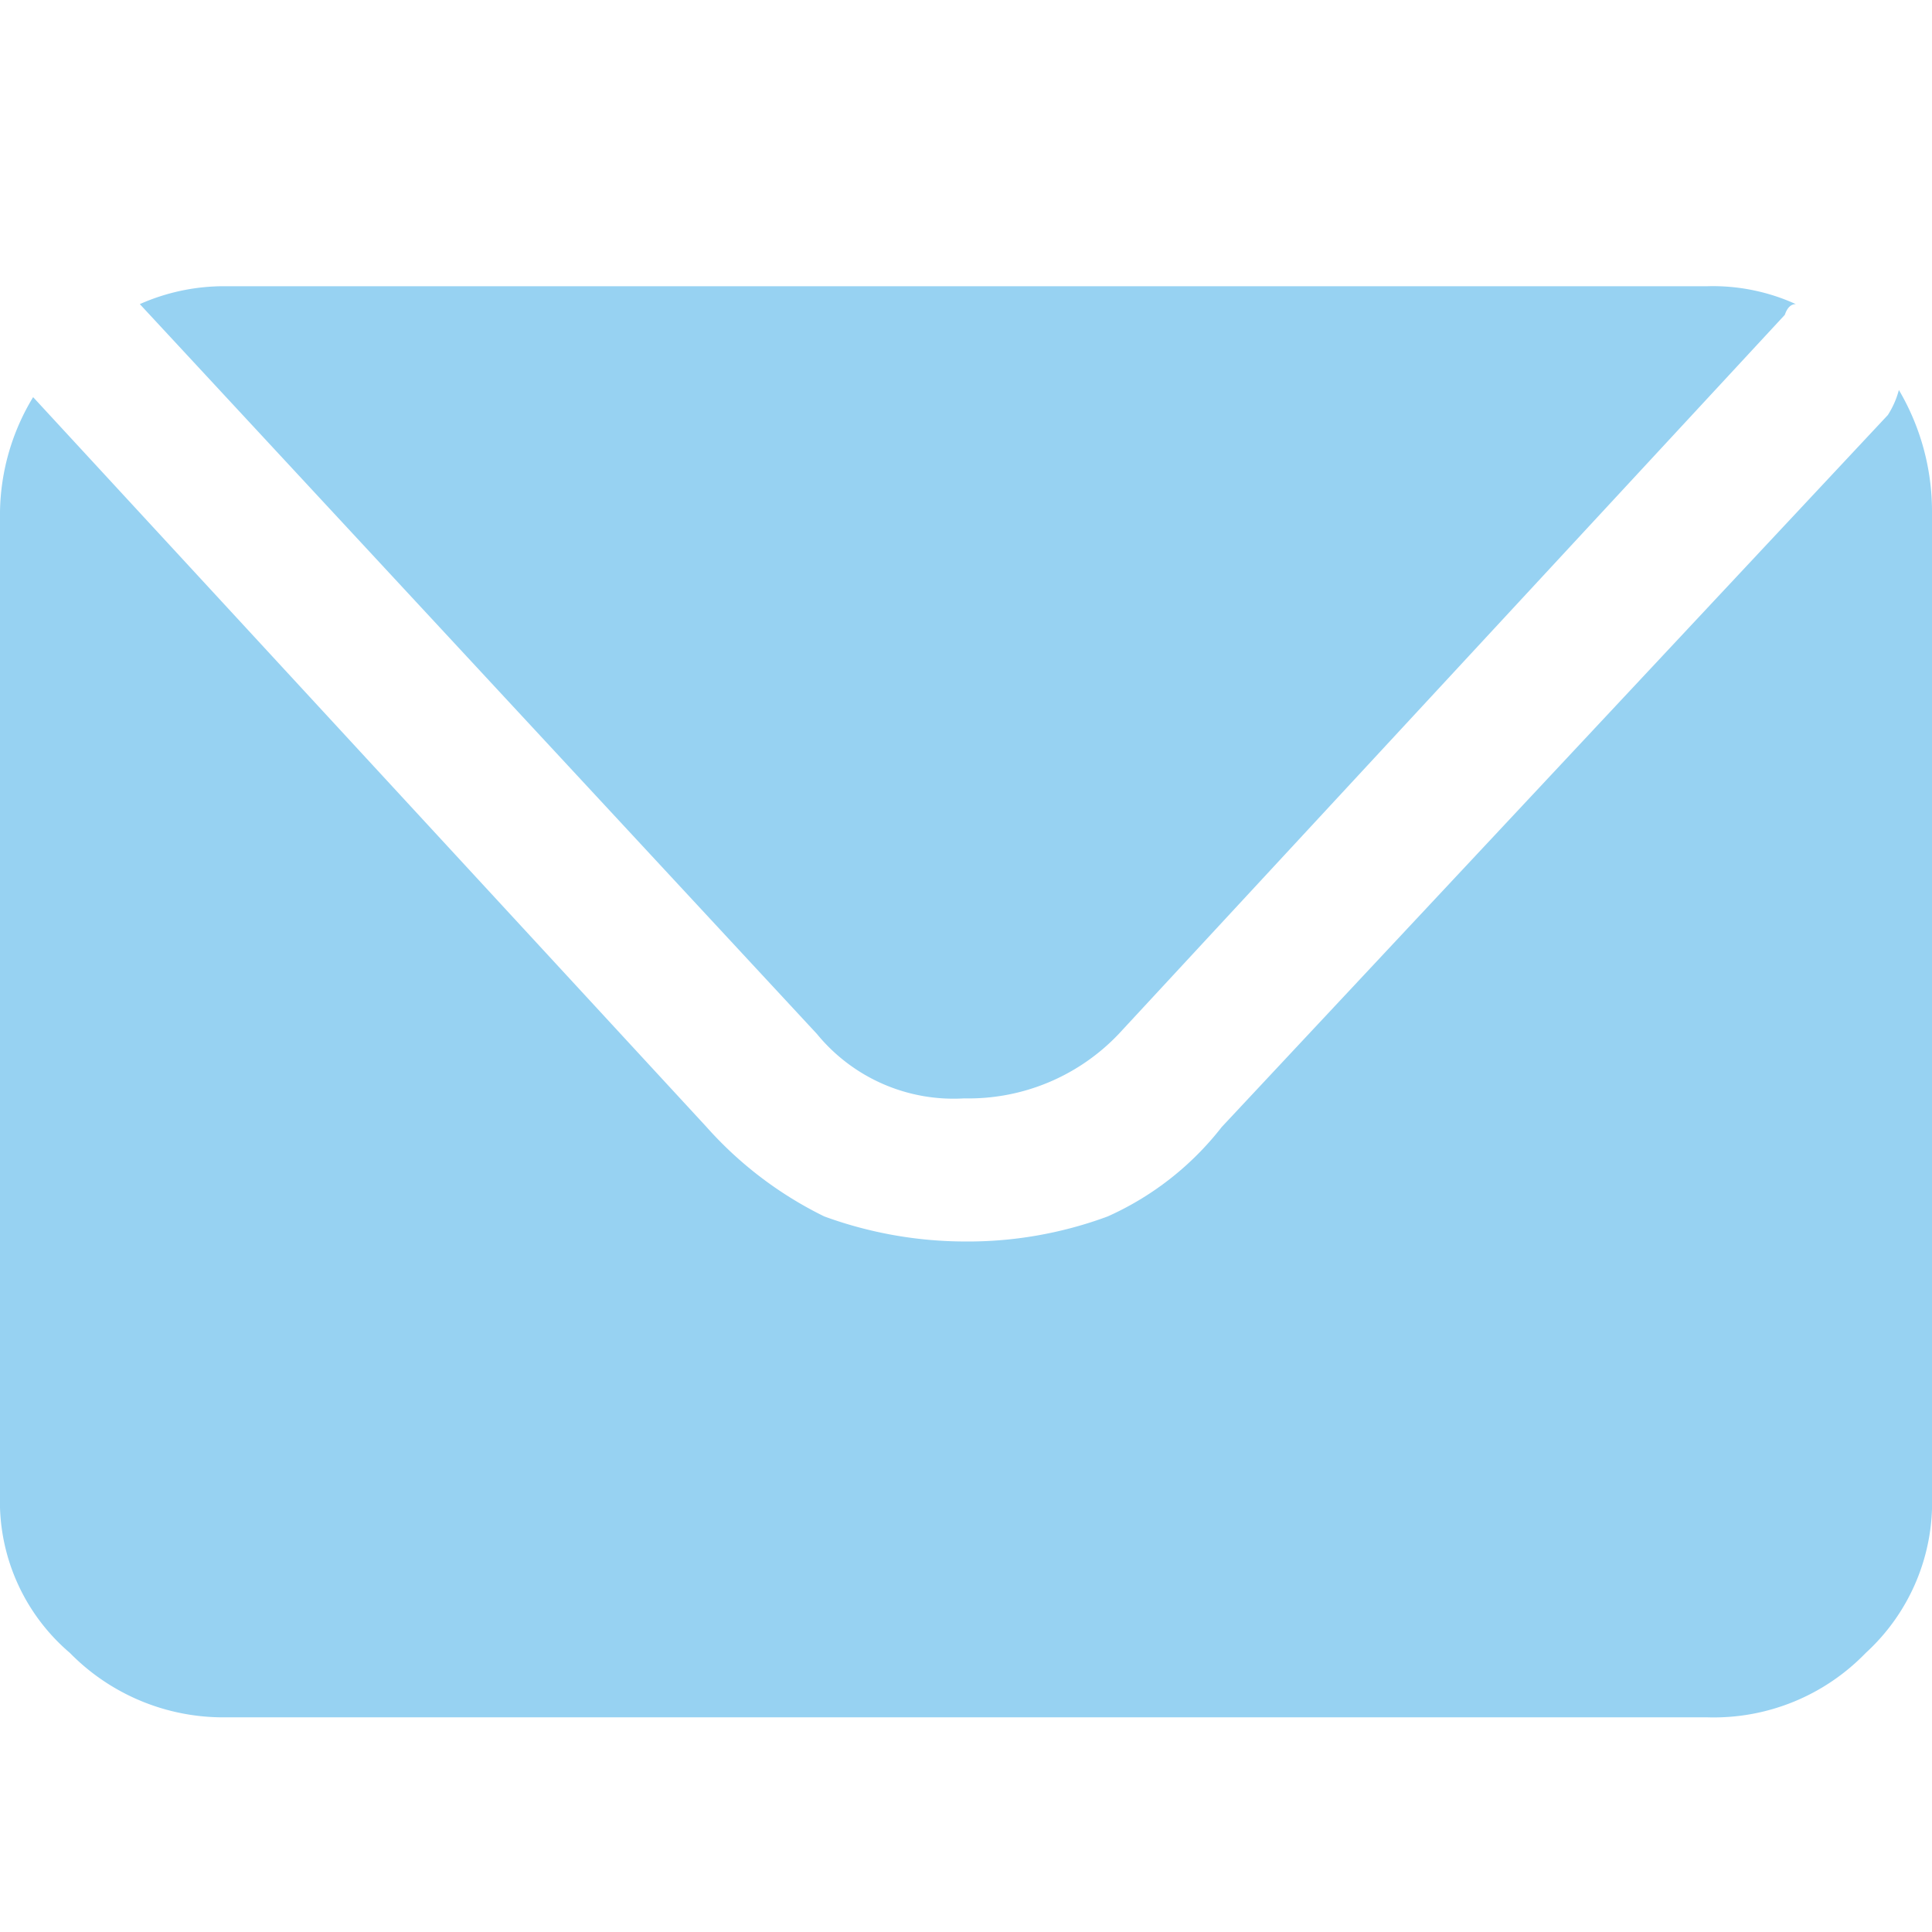 <svg xmlns="http://www.w3.org/2000/svg" xmlns:xlink="http://www.w3.org/1999/xlink" width="27" height="27" viewBox="0 0 27 27"><defs><clipPath id="b"><rect width="27" height="27"/></clipPath></defs><g id="a" clip-path="url(#b)"><g transform="translate(-206.2 -111)"><g transform="translate(206.2 115)"><path d="M231.143,115.4q.051-.15.154-.15a2.8,2.8,0,0,0-1.234-.25H209.337a2.9,2.9,0,0,0-1.183.25l9.463,10.2a2.467,2.467,0,0,0,2.057.9,2.892,2.892,0,0,0,2.16-.9l9.309-10.05m2.057,2.75a3.341,3.341,0,0,0-.463-1.7,1.224,1.224,0,0,1-.154.35l-9.309,9.95A4.185,4.185,0,0,1,221.68,128a5.626,5.626,0,0,1-2.006.35,5.762,5.762,0,0,1-1.954-.35,5.347,5.347,0,0,1-1.646-1.25l-9.411-10.2a3.171,3.171,0,0,0-.463,1.6V131.9a2.78,2.78,0,0,0,.977,2.2,3,3,0,0,0,2.16.9h20.726a2.952,2.952,0,0,0,2.211-.9,2.85,2.85,0,0,0,.926-2.2Z" transform="translate(-206.2 -115)" fill="#97d2f2"/></g></g></g></svg>